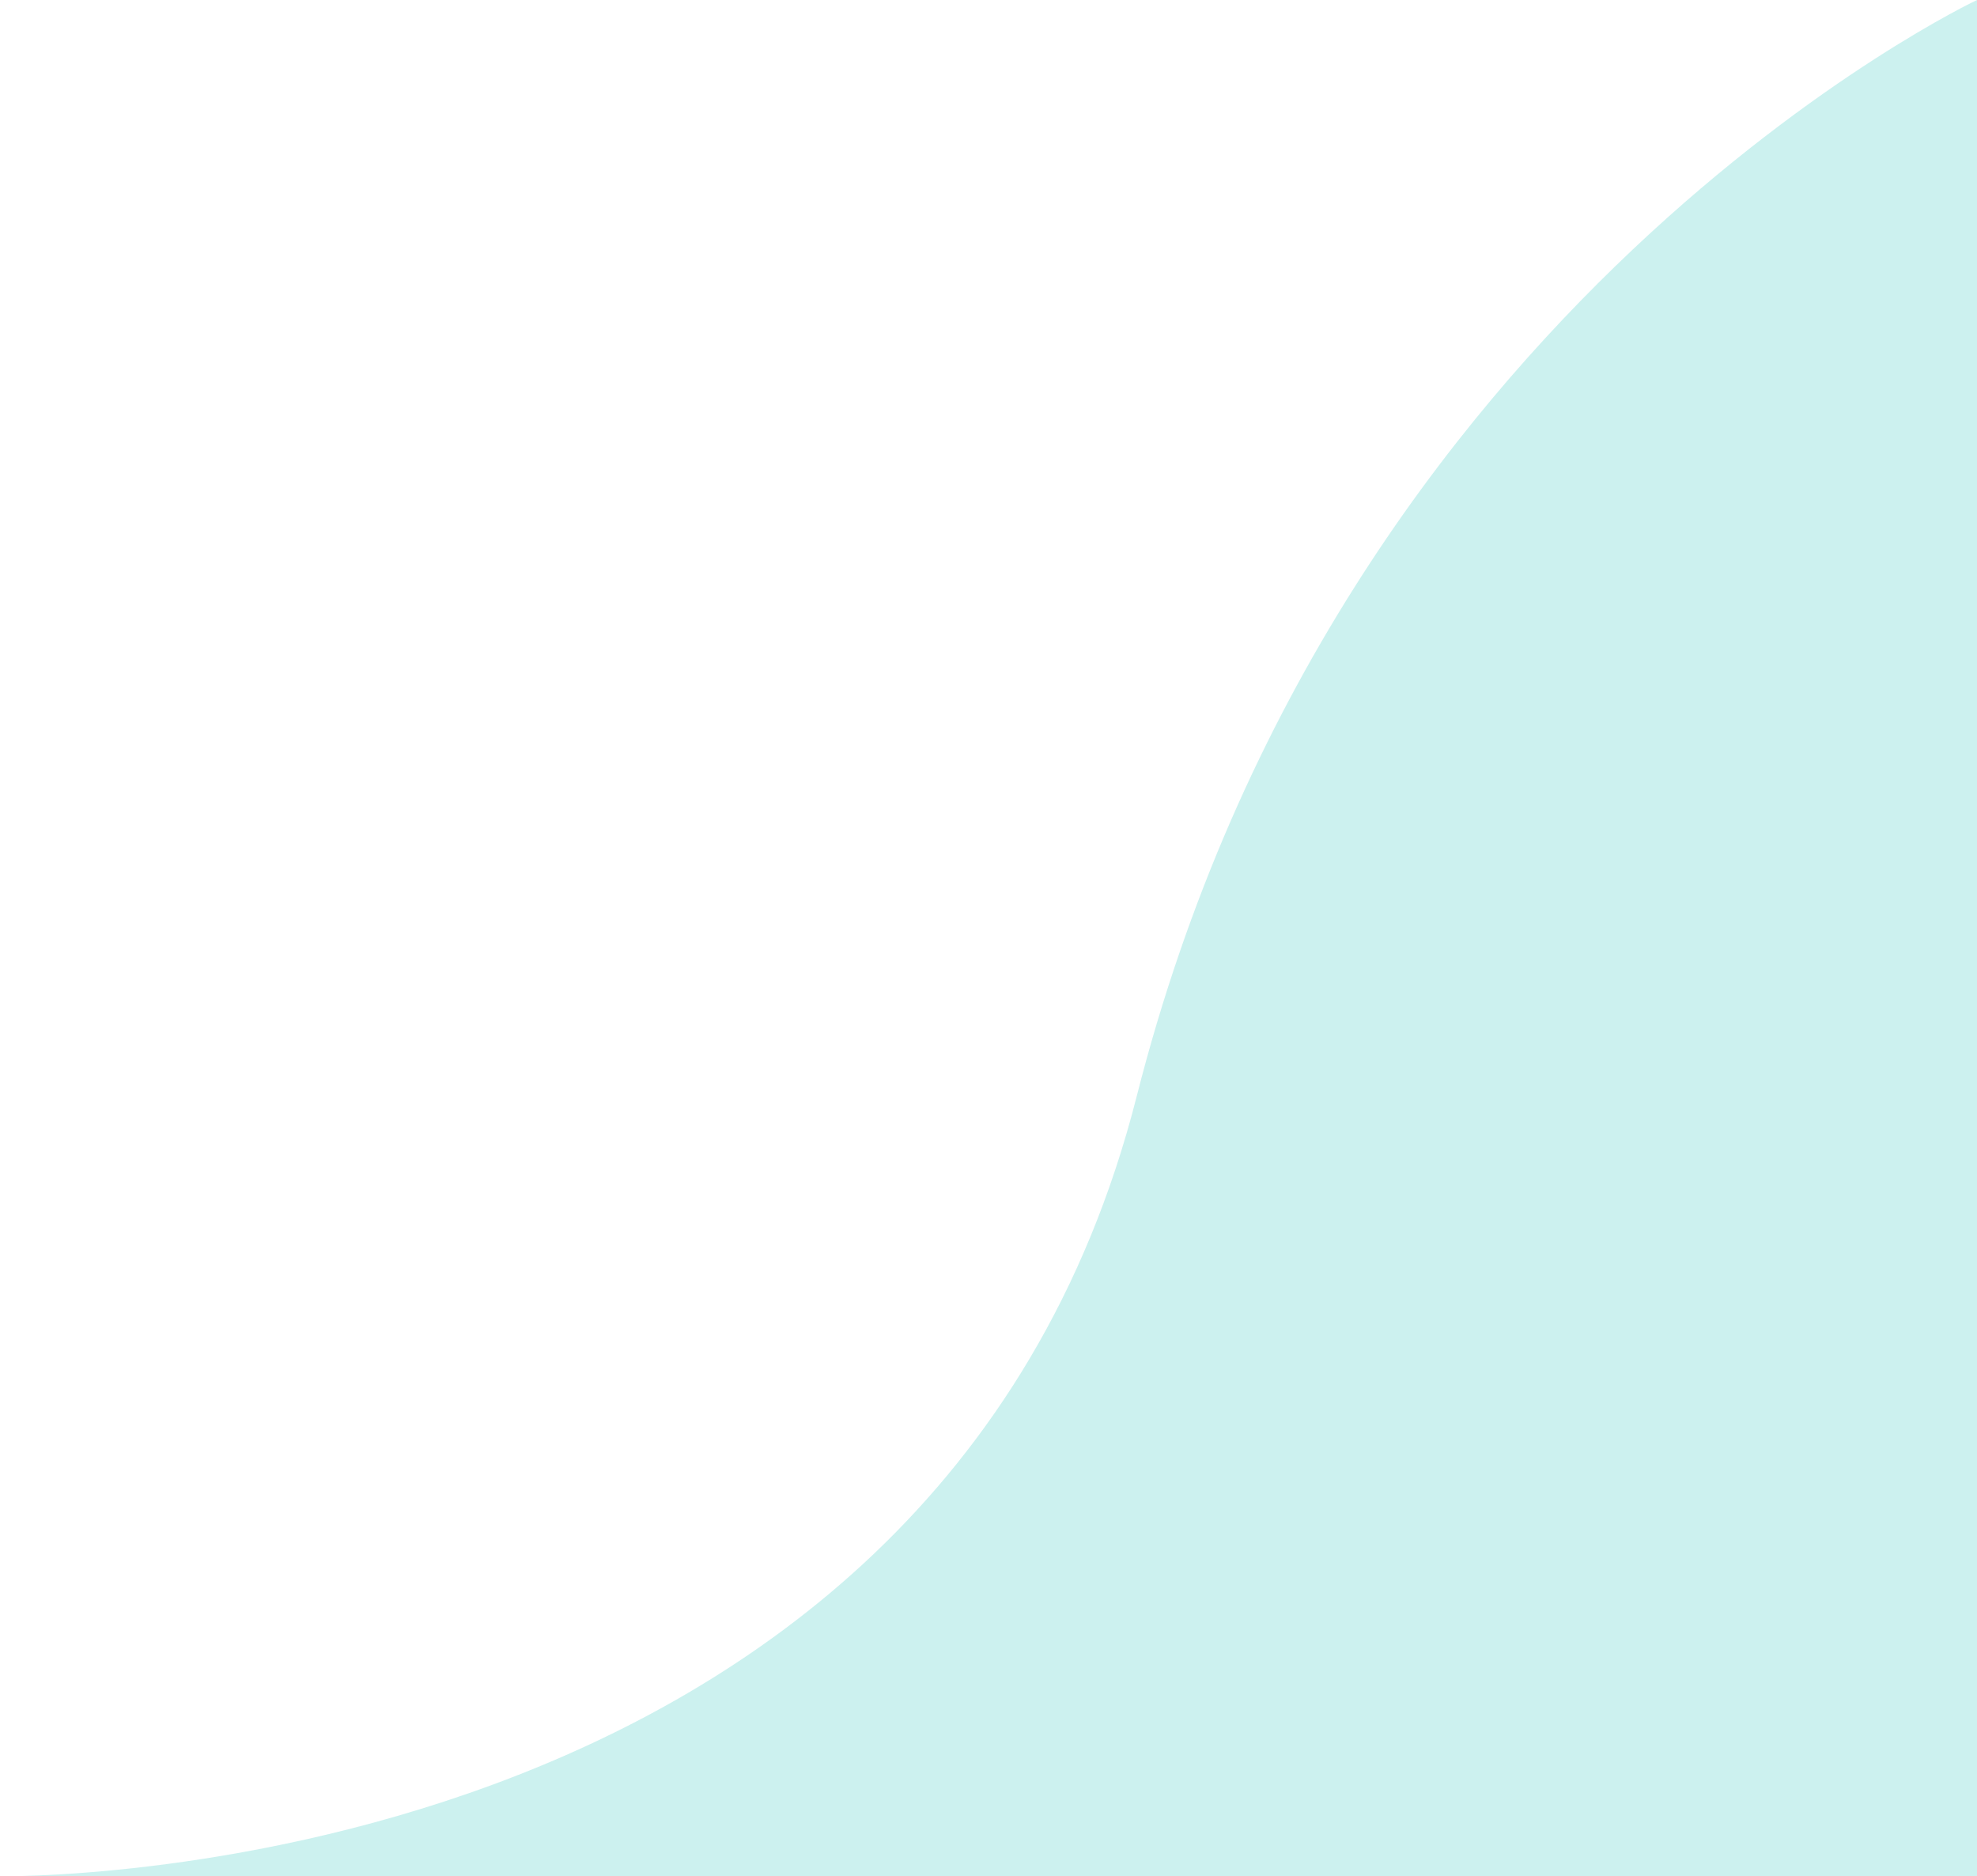 <?xml version="1.0" encoding="UTF-8"?>
<svg xmlns="http://www.w3.org/2000/svg" width="393.503" height="373.406" viewBox="0 0 393.503 373.406">
  <path id="Path_53" data-name="Path 53" d="M7462.111,3375s59.731,127.007,218.157,167.247S7835.512,3768.5,7835.512,3768.5V3375Z" transform="translate(3768.503 -7462.111) rotate(90)" fill="rgba(0,187,179,0.2)"></path>
</svg>
